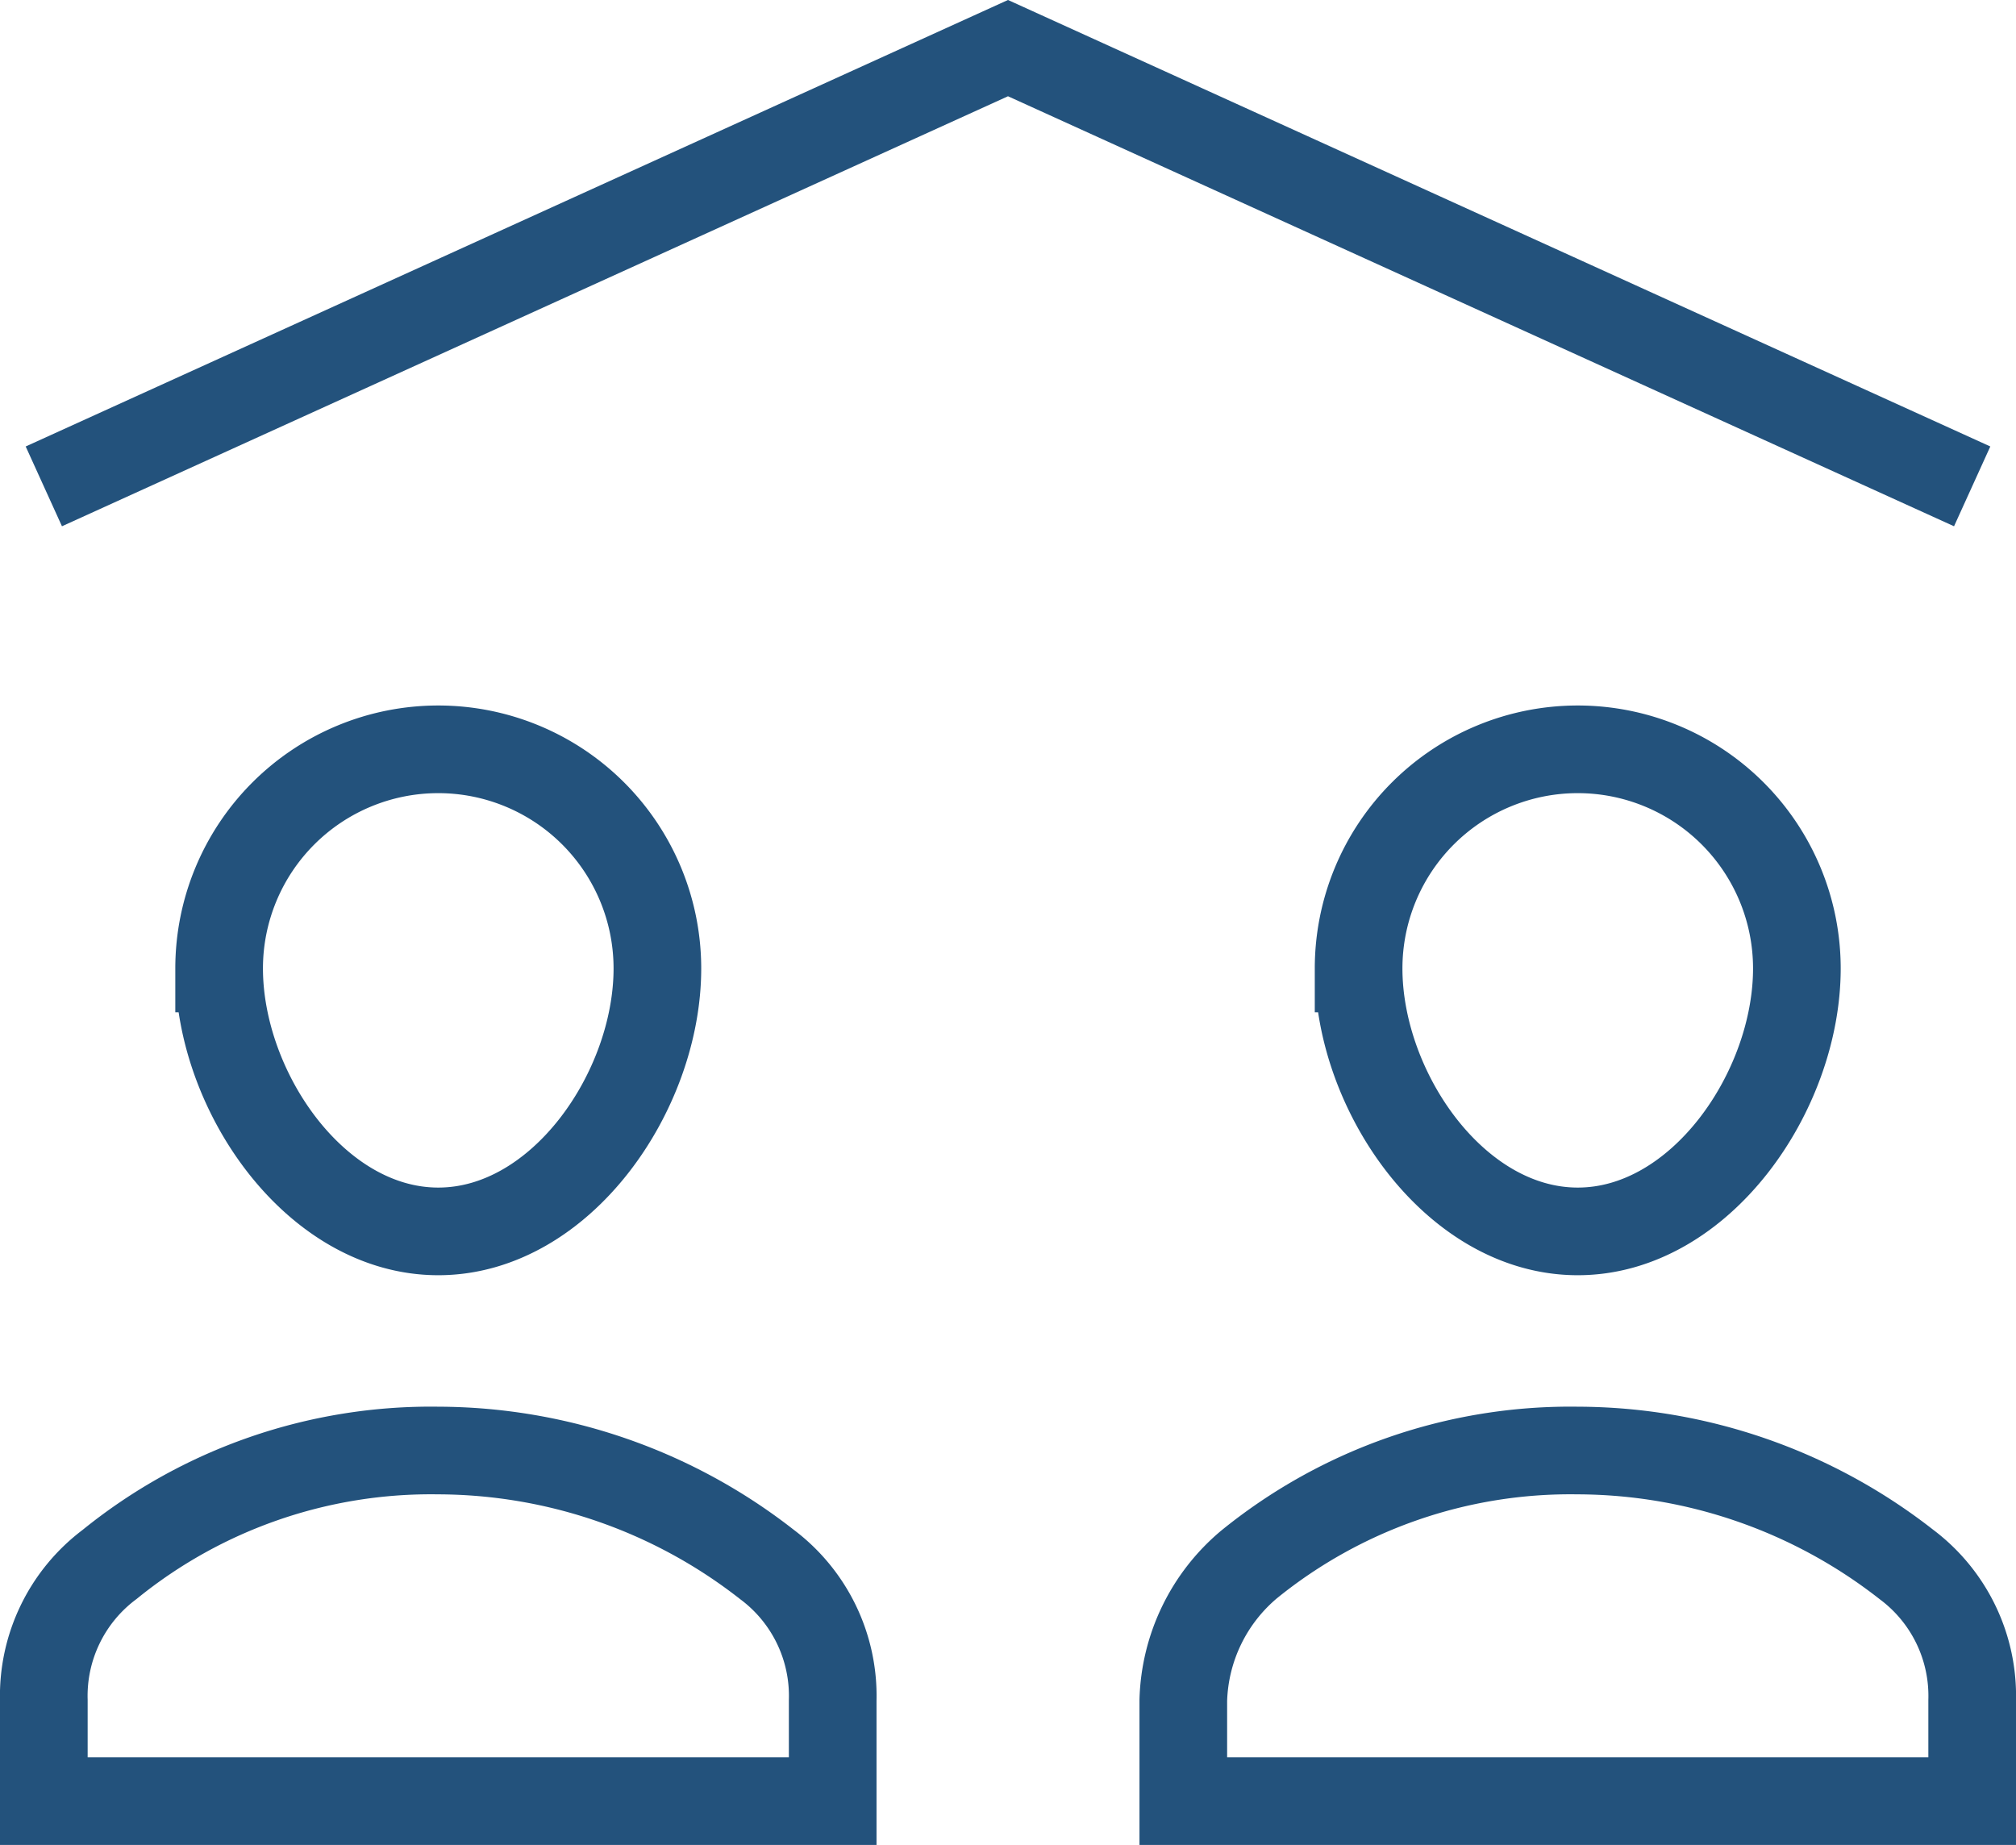 <svg xmlns="http://www.w3.org/2000/svg" width="46" height="42.098" viewBox="0 0 46 42.098">
  <g id="d2" transform="translate(-1 -1.902)">
    <path id="Path_200" data-name="Path 200" d="M2,13,24,3,46,13" fill="none" stroke="#23527c" stroke-miterlimit="10" stroke-width="2"/>
    <path id="Path_201" data-name="Path 201" d="M20,40.7a3.746,3.746,0,0,0-1.5-3.1A12.213,12.213,0,0,0,11,35a11.626,11.626,0,0,0-7.5,2.6A3.746,3.746,0,0,0,2,40.7V43H20Z" fill="none" stroke="#23527c" stroke-miterlimit="10" stroke-width="2"/>
    <path id="Path_202" data-name="Path 202" d="M16,24c0,2.8-2.2,6-5,6s-5-3.2-5-6a5,5,0,0,1,10,0Z" fill="none" stroke="#23527c" stroke-miterlimit="10" stroke-width="2"/>
    <path id="Path_203" data-name="Path 203" d="M46,40.7a3.746,3.746,0,0,0-1.5-3.1A12.213,12.213,0,0,0,37,35a11.626,11.626,0,0,0-7.5,2.6A4.2,4.2,0,0,0,28,40.7V43H46Z" fill="none" stroke="#23527c" stroke-miterlimit="10" stroke-width="2"/>
    <path id="Path_204" data-name="Path 204" d="M42,24c0,2.8-2.2,6-5,6s-5-3.2-5-6a5,5,0,0,1,10,0Z" fill="none" stroke="#23527c" stroke-miterlimit="10" stroke-width="2"/>
  </g>
</svg>
